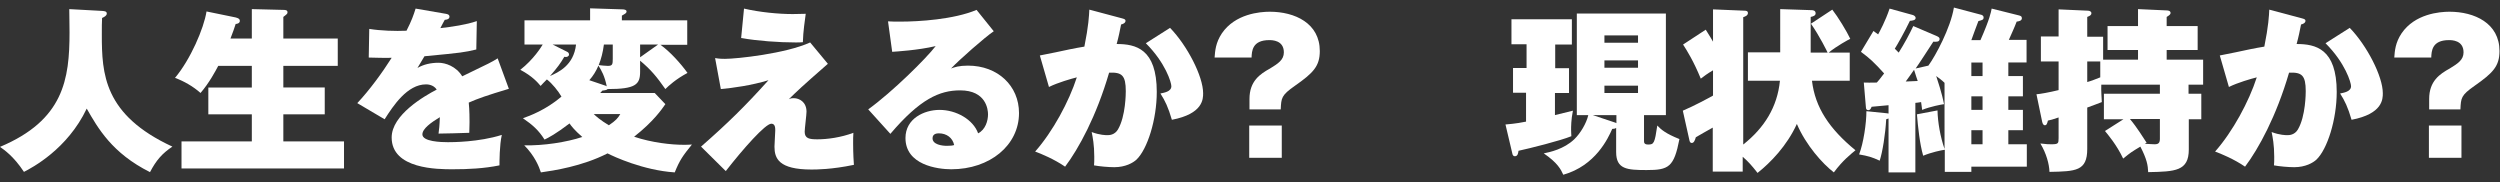 <?xml version="1.0" encoding="utf-8"?>
<!-- Generator: Adobe Illustrator 22.1.0, SVG Export Plug-In . SVG Version: 6.00 Build 0)  -->
<svg version="1.0" id="レイヤー_1" xmlns="http://www.w3.org/2000/svg" xmlns:xlink="http://www.w3.org/1999/xlink" x="0px"
	 y="0px" viewBox="0 0 960 70" style="enable-background:new 0 0 960 70;" xml:space="preserve">
<rect x="0" y="0" width="960" height="70" fill="#333333" stroke="none"/>
<style type="text/css">
	.st0{fill:#FFFFFF;}
</style>
<g>
	<g>
		<path class="st0" d="M39.4,4.2c0.7,0.1,1.6,0.1,1.6,1c0,0.8-0.9,1.3-1.8,1.7c-0.1,1.7-0.1,3.6-0.1,6.4c0,15,0.7,30.8,27.1,43
			c-3.9,2.6-6.2,5.2-8.6,9.8c-14.6-7.3-20-16.9-24.3-24.4C25.9,57.3,12.3,64.4,9.2,66c-4.1-6.2-7.7-8.5-9.2-9.6
			c24.5-10.3,26.7-26,26.7-44c0-3.9-0.1-6.3-0.1-8.9L39.4,4.2z"/>
		<path class="st0" d="M96.7,14.8V3.5l12.1,0.3c0.6,0,1.6,0,1.6,0.9c0,0.6-0.2,0.7-1.6,1.8v8.3h20.9v10.5h-20.9v8.3h15.9v10.3h-15.9
			v10.4h23.3v10.4H69.7V54.3h27V43.9H80V33.6h16.7v-8.3H83.8c-1,1.9-3.5,6.6-6.8,10.4c-2.8-2.5-6.3-4.5-9.8-5.8
			c5.9-7,11.1-19,12.1-25.5l11.2,2.3C91.6,7,92.1,7.3,92.1,8c0,0.9-1,1.2-1.6,1.2c-0.5,1.6-1,3-2,5.6H96.7z"/>
		<path class="st0" d="M171.2,5.3c0.6,0.1,1.4,0.3,1.4,1.1c0,1-1.2,1.2-1.8,1.2c-0.3,0.6-1.2,2.1-1.7,3.2c4.4-0.5,10-1.3,14-2.7
			L182.9,19c-4.7,1.1-5.2,1.2-19.9,2.6l-2.7,4.5c2.4-1.4,5.2-2,8.1-2c2.6,0,6.7,1.3,9.1,5.2c10.8-5.2,11.4-5.5,13.6-6.9l4.3,11.7
			c-8.3,2.5-11.8,3.7-15.4,5.3c0.3,2.9,0.3,6.4,0.3,7.5c0,1.8-0.1,3-0.1,4.1c-2.4,0.1-9.9,0.3-11.8,0.3c0.2-1.5,0.4-3,0.5-6.3
			c-3.3,2-6.7,4.4-6.7,6.6c0,2.8,7.2,3,9.8,3c1.6,0,11.9,0,20.7-2.8c-0.9,3.9-0.9,10.4-0.9,11.7c-5.9,1.2-11.9,1.5-18,1.5
			c-5.6,0-23.4,0-23.4-12.2c0-8.7,12.5-15.9,17.3-18.4c-1.3-2-3.7-2-4.1-2c-7.2,0-12.6,8.2-15.9,13.4l-10.5-6.2
			c4.7-5,9.6-11.7,13.2-17.4c-4.1,0.1-6.6-0.1-8.8-0.1l0.2-11c4.3,0.7,10,0.9,14.3,0.7c2-3.9,2.7-6,3.5-8.5L171.2,5.3z"/>
		<path class="st0" d="M245.8,27.6c0,4.9-1.8,6.6-12.5,6.6c-0.3,0.5-1.7,0.5-2,0.6c-0.5,0.5-0.6,0.7-0.8,0.9h20.9l4.1,4.3
			c-1.4,2-4.5,6.6-12,12.5c6.8,2.3,14.4,3.1,18.9,3.1c1.2,0,2,0,3.3-0.1c-3.5,4.3-4.7,6-6.6,10.7c-12.1-0.8-23.5-6.1-25.8-7.3
			c-9.8,5-20.7,6.6-25.6,7.3c-0.7-2.2-2.4-6.4-6.4-10.4c7.3,0.2,16.3-1.2,22.3-3.2c-3-2.6-4.3-4.3-4.9-5.2c-5.1,3.9-8.1,5.5-9.6,6.2
			c-2.2-3.5-4.5-5.6-8.3-8.2c2.6-0.9,8.8-3.2,14.8-8.3c-1.2-2.1-3.6-5.1-5.6-6.6c-1.2,1.2-1.8,1.8-2.4,2.5c-1.1-1.3-3.1-3.7-7.8-6.2
			c5.1-4,8-8.7,8.6-9.7h-7V7.8h25.2V3.2l12.5,0.4c0.4,0,1.5,0.1,1.5,0.8c0,0.6-0.4,0.8-1.8,1.6v1.8h25.1v9.4h-10.3
			c3.7,2.6,7.9,7.3,10.4,10.8c-4.5,2.4-7.3,5-8.5,6.2c-3.3-4.7-5.5-7.4-9.7-10.9V27.6z M217.8,19.9c0.4,0.2,0.7,0.5,0.7,1.1
			c0,0.5-0.7,1.1-1.8,0.8c-1.4,2.4-2.6,4.1-5.5,7.4c3.1-1.4,9.1-4,10-12.1h-9L217.8,19.9z M232.5,32.9c0.3,0.1,0.3,0.1,0.5,0.3
			c-0.8-4-2-6.1-3.2-8c-0.9,2.1-2,3.9-3.5,5.6L232.5,32.9z M228,43.8c0.7,0.7,2.6,2.4,5.8,4.3c2.7-1.8,3.5-2.8,4.4-4.3H228z
			 M231.9,17.1c-0.4,3-1,5.4-2,7.9c1,0.1,2.4,0.3,3.5,0.3c1.8,0,1.9-0.6,1.9-2.8v-5.4H231.9z M252.7,17.1h-6.9V22L252.7,17.1z"/>
		<path class="st0" d="M317.9,24.5c-10.4,9.1-11.5,10.2-15,13.6c0.4-0.2,0.8-0.4,1.9-0.4c2.2,0,4.9,1.5,4.9,5.2
			c0,1.2-0.7,6.5-0.7,7.7c0,2.6,1.8,2.9,4.9,2.9c3.8,0,9-0.7,13.8-2.5c-0.1,1.5-0.1,2.3-0.1,4.1c0,0.8,0,4.1,0.3,8.2
			c-8.6,1.8-14.6,1.8-16.3,1.8c-12.6,0-14.2-4.3-14.2-8.8c0-0.9,0.3-5.4,0.3-6.2c0-0.9,0-2.6-1.5-2.6c-2.3,0-10.8,9.6-17.5,18.2
			l-9.5-9.4c10.4-9.1,17.1-15.7,25.9-25.5c-6.5,2-13.8,3-18.3,3.4l-2.2-11.9c1.7,0.3,3,0.3,3.8,0.3c4.5,0,23.3-2,32.7-6.3
			L317.9,24.5z M285.7,3.3c6,1.4,13.2,2.1,18.7,2.1c2,0,3.4-0.1,5-0.1c-0.3,2.3-1,6.8-1.1,10.9c-1,0.1-1.7,0.1-2.8,0.1
			c-6.4,0-14.7-0.6-20.9-1.7L285.7,3.3z"/>
		<path class="st0" d="M381.6,12c-3.3,2.2-13.3,11-16.4,14.3c1.4-0.5,3-1.1,6.5-1.1c11.5,0,19.6,7.8,19.6,18.2
			c0,12.4-11.2,21.6-26,21.6c-5.4,0-17.6-1.7-17.6-12c0-7.5,7.2-10.8,13.1-10.8c6.4,0,12.9,3.7,14.8,9c2.8-1.4,3.8-4.8,3.8-7.3
			c0-1.8-0.7-9.2-10.7-9.2c-7.9,0-15.4,3.3-26.8,16.7l-8.5-9.4c9.4-6.8,22.3-19.6,25.9-24.3c-6.8,1.6-15.2,2.1-16.7,2.2l-1.6-11.7
			c1.3,0.1,2.7,0.1,4.9,0.1c6.8,0,20.3-0.8,29.1-4.5L381.6,12z M360.5,51.2c-2.2,0-2.4,1.3-2.4,1.9c0,2.4,3.6,2.9,5.5,2.9
			c1.4,0,2.2-0.1,2.8-0.3C365.8,52.9,363.5,51.2,360.5,51.2z"/>
		<path class="st0" d="M430.7,7c1.2,0.3,1.5,0.5,1.5,1c0,0.9-1.2,1.3-1.7,1.4c-0.5,2.5-0.9,4.6-1.7,7.5c7.3,0,15.4,1.8,15.4,18.4
			c0,10.6-3.6,22-7.8,26c-1.3,1.2-4.2,2.9-8.5,2.9c-2.2,0-5.7-0.3-7.8-0.7c0.1-0.9,0.1-1.8,0.1-3.3c0-4.5-0.6-7.6-1-9.5
			c3.1,1.2,5.5,1.2,6,1.2c0.7,0,2.8,0,4.1-2.2c3-5.1,3-14.1,3-14.7c0-6.1-1.5-7.3-6.4-7.1c-4.9,16.8-11.7,29.2-16.9,36.1
			c-4.2-2.9-9.3-5-11.5-5.8c6.8-7.7,13-19.2,16-28.5c-2,0.5-7.3,2-10.7,3.7l-3.5-12.1c2-0.4,4.1-0.8,6-1.2c3.7-0.8,7.4-1.6,11.1-2.2
			c1.6-7.9,1.8-11.9,1.9-14.2L430.7,7z M449.3,10.7c6.6,6.8,12.7,18.6,12.7,25.1c0,2.2,0,7.9-12,10.2c-1.4-4.8-2.6-7.3-4.4-10.1
			c1.4-0.3,4.2-0.7,4.2-2.8c0-1.4-2.2-8.9-9.8-16.5L449.3,10.7z"/>
		<path class="st0" d="M479.8,42.1v-4.1c0-6.9,4.1-9.6,7.9-11.7c3.1-1.9,5.3-3.3,5.3-6.2c0-4.7-4.6-4.7-5.6-4.7
			c-6.6,0-6.7,4.3-6.8,6.7h-14.2c0.2-2.6,0.4-5.7,2.8-9.3c5.1-7.5,14.6-8.3,18.4-8.3c9.6,0,19.2,4.4,19.2,15.1
			c0,5.8-2.5,8.4-9.5,13.3c-5.3,3.7-5.3,4.7-5.5,9.1H479.8z M479.7,48.2h12.5v12.4h-12.5V48.2z"/>
		<path class="st0" d="M597.1,26.2h5.4v9.5h-5.4v8.5c0.5-0.1,6.1-1.5,6.9-1.7c-0.7,3.4-0.7,6.3-0.7,7.3c0,1.1,0.1,1.8,0.1,2.5
			c-4.1,1.7-16.1,4.7-20.3,5.6c-0.1,0.7-0.2,2.1-1.4,2.1c-0.6,0-0.9-0.5-1-1.2l-2.6-11c3.9-0.3,7-0.9,7.9-1.1V35.6H581v-9.5h5.2
			v-9.1h-5.8V7.4h23.2v9.7h-6.4V26.2z M605.5,44.2v-39h34.2v39h-8.4V54c0,0.7,0,1.5,1.6,1.5c2.2,0,2.5-0.5,3.5-7.3
			c1.4,1.5,3.2,3.1,8.5,5.2c-2.1,10.8-4.1,11.9-12.6,11.9c-7.5,0-11.7-0.3-11.7-6.9v-9.3c-0.3,0.3-0.9,0.4-1.5,0.4
			c-1.6,3.6-6.4,14.1-18.8,17.6c-0.9-2-2.2-4.6-7.5-8.2c2.4-0.5,7.7-1.6,11.7-5.4c2.4-2.3,4.7-6.2,5.4-9.3H605.5z M620.3,47.1
			c0.1,0.1,0.3,0.1,0.4,0.2v-3.1h-9.1L620.3,47.1z M629,16.4v-2.8h-12.9v2.8H629z M616.1,23.2V26H629v-2.8H616.1z M616.1,32.9v2.8
			H629v-2.8H616.1z"/>
		<path class="st0" d="M671.2,31V20.1h12.4V3.5l12.1,0.4c0.6,0,1.5,0.2,1.5,1.2c0,0.9-0.9,1.2-1.9,1.4v13.7h6.5
			c-0.1-0.3-3.1-6.4-6.4-11.1l8.2-5.4c2.2,2.8,5.6,8.4,6.9,11.2c-0.8,0.4-5.1,2.7-8.3,5.3h8.1V31h-14.5c1.2,10.3,6.7,18.5,16.7,26.7
			c-1.9,1.6-4.9,3.9-8.3,8.5c-4.3-3.3-10.7-10.4-14.2-18.6c-3.9,8.5-10.1,14.8-15.1,18.8c-2.2-2.8-3.5-4.3-5.7-6.2v5.7h-11.5V49
			c-1,0.6-5.6,3.1-6.5,3.7c-0.4,1.4-0.8,2.2-1.6,2.2c-0.5,0-0.8-0.5-0.9-1.2l-2.5-11.2c4.5-1.9,10.2-5,11.6-5.8V27
			c-2.4,1.4-3.5,2.3-4.7,3.2c-2.8-6.8-5.2-10.6-6.8-13.1l8.7-5.7c1.7,2.6,2.3,3.8,2.8,4.6V3.6l12,0.5c0.7,0,1.4,0.1,1.4,0.9
			c0,0.9-0.9,1.3-1.8,1.6v48.9c8.1-6.4,13.1-14.4,14.1-24.5H671.2z"/>
		<path class="st0" d="M760.5,5.6c0.6,0.1,1.2,0.4,1.2,1.1c0,0.9-0.5,1-2,1.4c-0.5,1.2-2.3,6.2-2.7,7.3h3.5c3.6-8.2,4-10.6,4.3-12.1
			l10.4,2.6c0.7,0.2,1.2,0.3,1.2,1.1c0,1-1.2,1.2-2,1.3c-0.9,2.4-2,4.7-3,7h6.8v8.7h-7v5.2h5.6V37h-5.6v5.2h5.6V50h-5.6v5.4h7.1V64
			H757v2h-10.2v-8.5c-1.4,0.2-5.2,1-8.3,2.3c-1.3-4.4-2-11.1-2.4-15.9l7.9-1.5c0.1,4.6,1.1,10.2,2.7,14.8V31.8
			c-1.2-1.2-2.2-1.8-3.2-2.6c0.5,1.6,2.2,6.5,3,10.8c-0.9,0.1-5.2,0.9-8.4,2.2c-0.1-1.1-0.2-1.4-0.4-3c-0.4,0.1-2,0.3-2.2,0.3v26.7
			h-10.3V45.5c-0.4,0.1-0.5,0.2-0.9,0.3c-0.3,5.6-1.4,12.6-2.5,15.9c-3-1.4-4.5-1.8-7.9-2.4c1.7-4.4,2.8-12,2.8-16.6l7.9,0.8
			c0.2,0,0.3,0.1,0.6,0.1v-3.2c-1,0.1-6.2,0.6-6.5,0.6c-0.3,0.7-0.5,1.3-1.3,1.3c-0.6,0-0.9-0.4-0.9-1.2l-0.8-9.4c1.4,0,2.5,0.1,5,0
			c0.5-0.5,1.2-1.4,2.8-3.5c-3.7-4.1-5.5-5.8-8.9-8.3l4.8-8c1,0.7,1.3,0.9,1.8,1.3c0.6-1.1,2.8-5.1,4.4-9.9l8.7,2.4
			c0.5,0.1,1.3,0.5,1.3,1.2c0,0.9-1.2,1-2.2,1.1c-2,4.2-4.9,9.3-5.8,10.7c0.7,0.7,1,1,1.5,1.5c2.2-3.5,4.1-7,5.6-10.2l8.9,3.8
			c0.6,0.3,1.2,0.5,1.2,1.2c0,1.1-1.2,1.1-2.4,1c-1.3,2-6.1,9.4-6.8,10.3l4.9-1.1c2.7-3.7,8.5-14.4,9.8-22.3L760.5,5.6z M736.4,31.1
			c-0.3-0.9-0.7-2-1.4-4.3c-0.5,0.7-2.7,3.9-3.2,4.5L736.4,31.1z M761.3,29.2v-5.2H757v5.2H761.3z M761.3,42.2V37H757v5.2H761.3z
			 M761.3,55.4V50H757v5.4H761.3z"/>
		<path class="st0" d="M840.5,36h4.8v9.8h-4.8v11.6c0,8.3-5.2,8.5-15.6,8.7c-0.1-2.6-0.5-5-3-9.8c-3.5,2.1-3.8,2.3-6.6,4.6
			c-2.5-5.3-6-9.4-7-10.6l7.1-4.5h-7.5V36h21.5v-3.5h-22.5c-0.1,2.4,0.1,4.6,0.2,6.7c-0.4,0.2-4.8,1.8-5.6,2.1v15.9
			c0,8.5-4.4,8.6-14.5,8.8c-0.1-3-1.2-7.1-3.5-10.9c2.8,0.3,3,0.3,4.2,0.3c2.7,0,2.8-0.3,2.8-2.4v-7.9c-2.3,0.8-3.1,1-4.1,1.2
			c-0.3,1.2-0.5,1.8-1.2,1.8c-0.4,0-0.8-0.4-1-1.3l-2.2-10.6c1.4-0.1,4.8-0.7,8.5-1.6V23.6h-6.8v-9.6h6.8V3.6l11.2,0.5
			c0.7,0,1.4,0.3,1.4,1c0,0.6-0.5,1-1.6,1.4v7.6h6.1v8.8H821v-3.7h-11.7V10H821V3.5l11,0.5c0.7,0,1.5,0.2,1.5,1
			c0,0.5-0.5,0.9-1.5,1.5V10h11.9v9.2H832v3.7h14v9.6h-5.6V36z M806.5,23.6h-5v7.9c1.5-0.4,3.5-1.2,5-1.8V23.6z M829.4,45.7h-11.5
			c2.7,3.2,5.2,7.3,6.4,9.1c-0.3,0.2-0.5,0.3-0.7,0.4c2,0.1,2.8,0.2,3.8,0.2c1.4,0,2-0.5,2-2.1V45.7z"/>
		<path class="st0" d="M883.8,7c1.2,0.3,1.5,0.5,1.5,1c0,0.9-1.2,1.3-1.7,1.4c-0.5,2.5-0.9,4.6-1.7,7.5c7.3,0,15.4,1.8,15.4,18.4
			c0,10.6-3.6,22-7.8,26c-1.3,1.2-4.2,2.9-8.5,2.9c-2.2,0-5.7-0.3-7.8-0.7c0.1-0.9,0.1-1.8,0.1-3.3c0-4.5-0.6-7.6-1-9.5
			c3.1,1.2,5.5,1.2,6,1.2c0.7,0,2.8,0,4.1-2.2c3-5.1,3-14.1,3-14.7c0-6.1-1.5-7.3-6.4-7.1c-4.9,16.8-11.7,29.2-16.9,36.1
			c-4.2-2.9-9.3-5-11.5-5.8c6.8-7.7,13-19.2,16-28.5c-2,0.5-7.3,2-10.7,3.7l-3.5-12.1c2-0.4,4.1-0.8,6-1.2c3.7-0.8,7.4-1.6,11.1-2.2
			c1.6-7.9,1.8-11.9,1.9-14.2L883.8,7z M902.3,10.7c6.6,6.8,12.7,18.6,12.7,25.1c0,2.2,0,7.9-12,10.2c-1.4-4.8-2.6-7.3-4.4-10.1
			c1.4-0.3,4.2-0.7,4.2-2.8c0-1.4-2.2-8.9-9.8-16.5L902.3,10.7z"/>
		<path class="st0" d="M932.8,42.1v-4.1c0-6.9,4.1-9.6,7.9-11.7c3.1-1.9,5.3-3.3,5.3-6.2c0-4.7-4.6-4.7-5.6-4.7
			c-6.6,0-6.7,4.3-6.8,6.7h-14.2c0.2-2.6,0.4-5.7,2.8-9.3c5.1-7.5,14.6-8.3,18.4-8.3c9.6,0,19.2,4.4,19.2,15.1
			c0,5.8-2.5,8.4-9.5,13.3c-5.3,3.7-5.3,4.7-5.5,9.1H932.8z M932.7,48.2h12.5v12.4h-12.5V48.2z"/>
	</g>
</g>
</svg>
